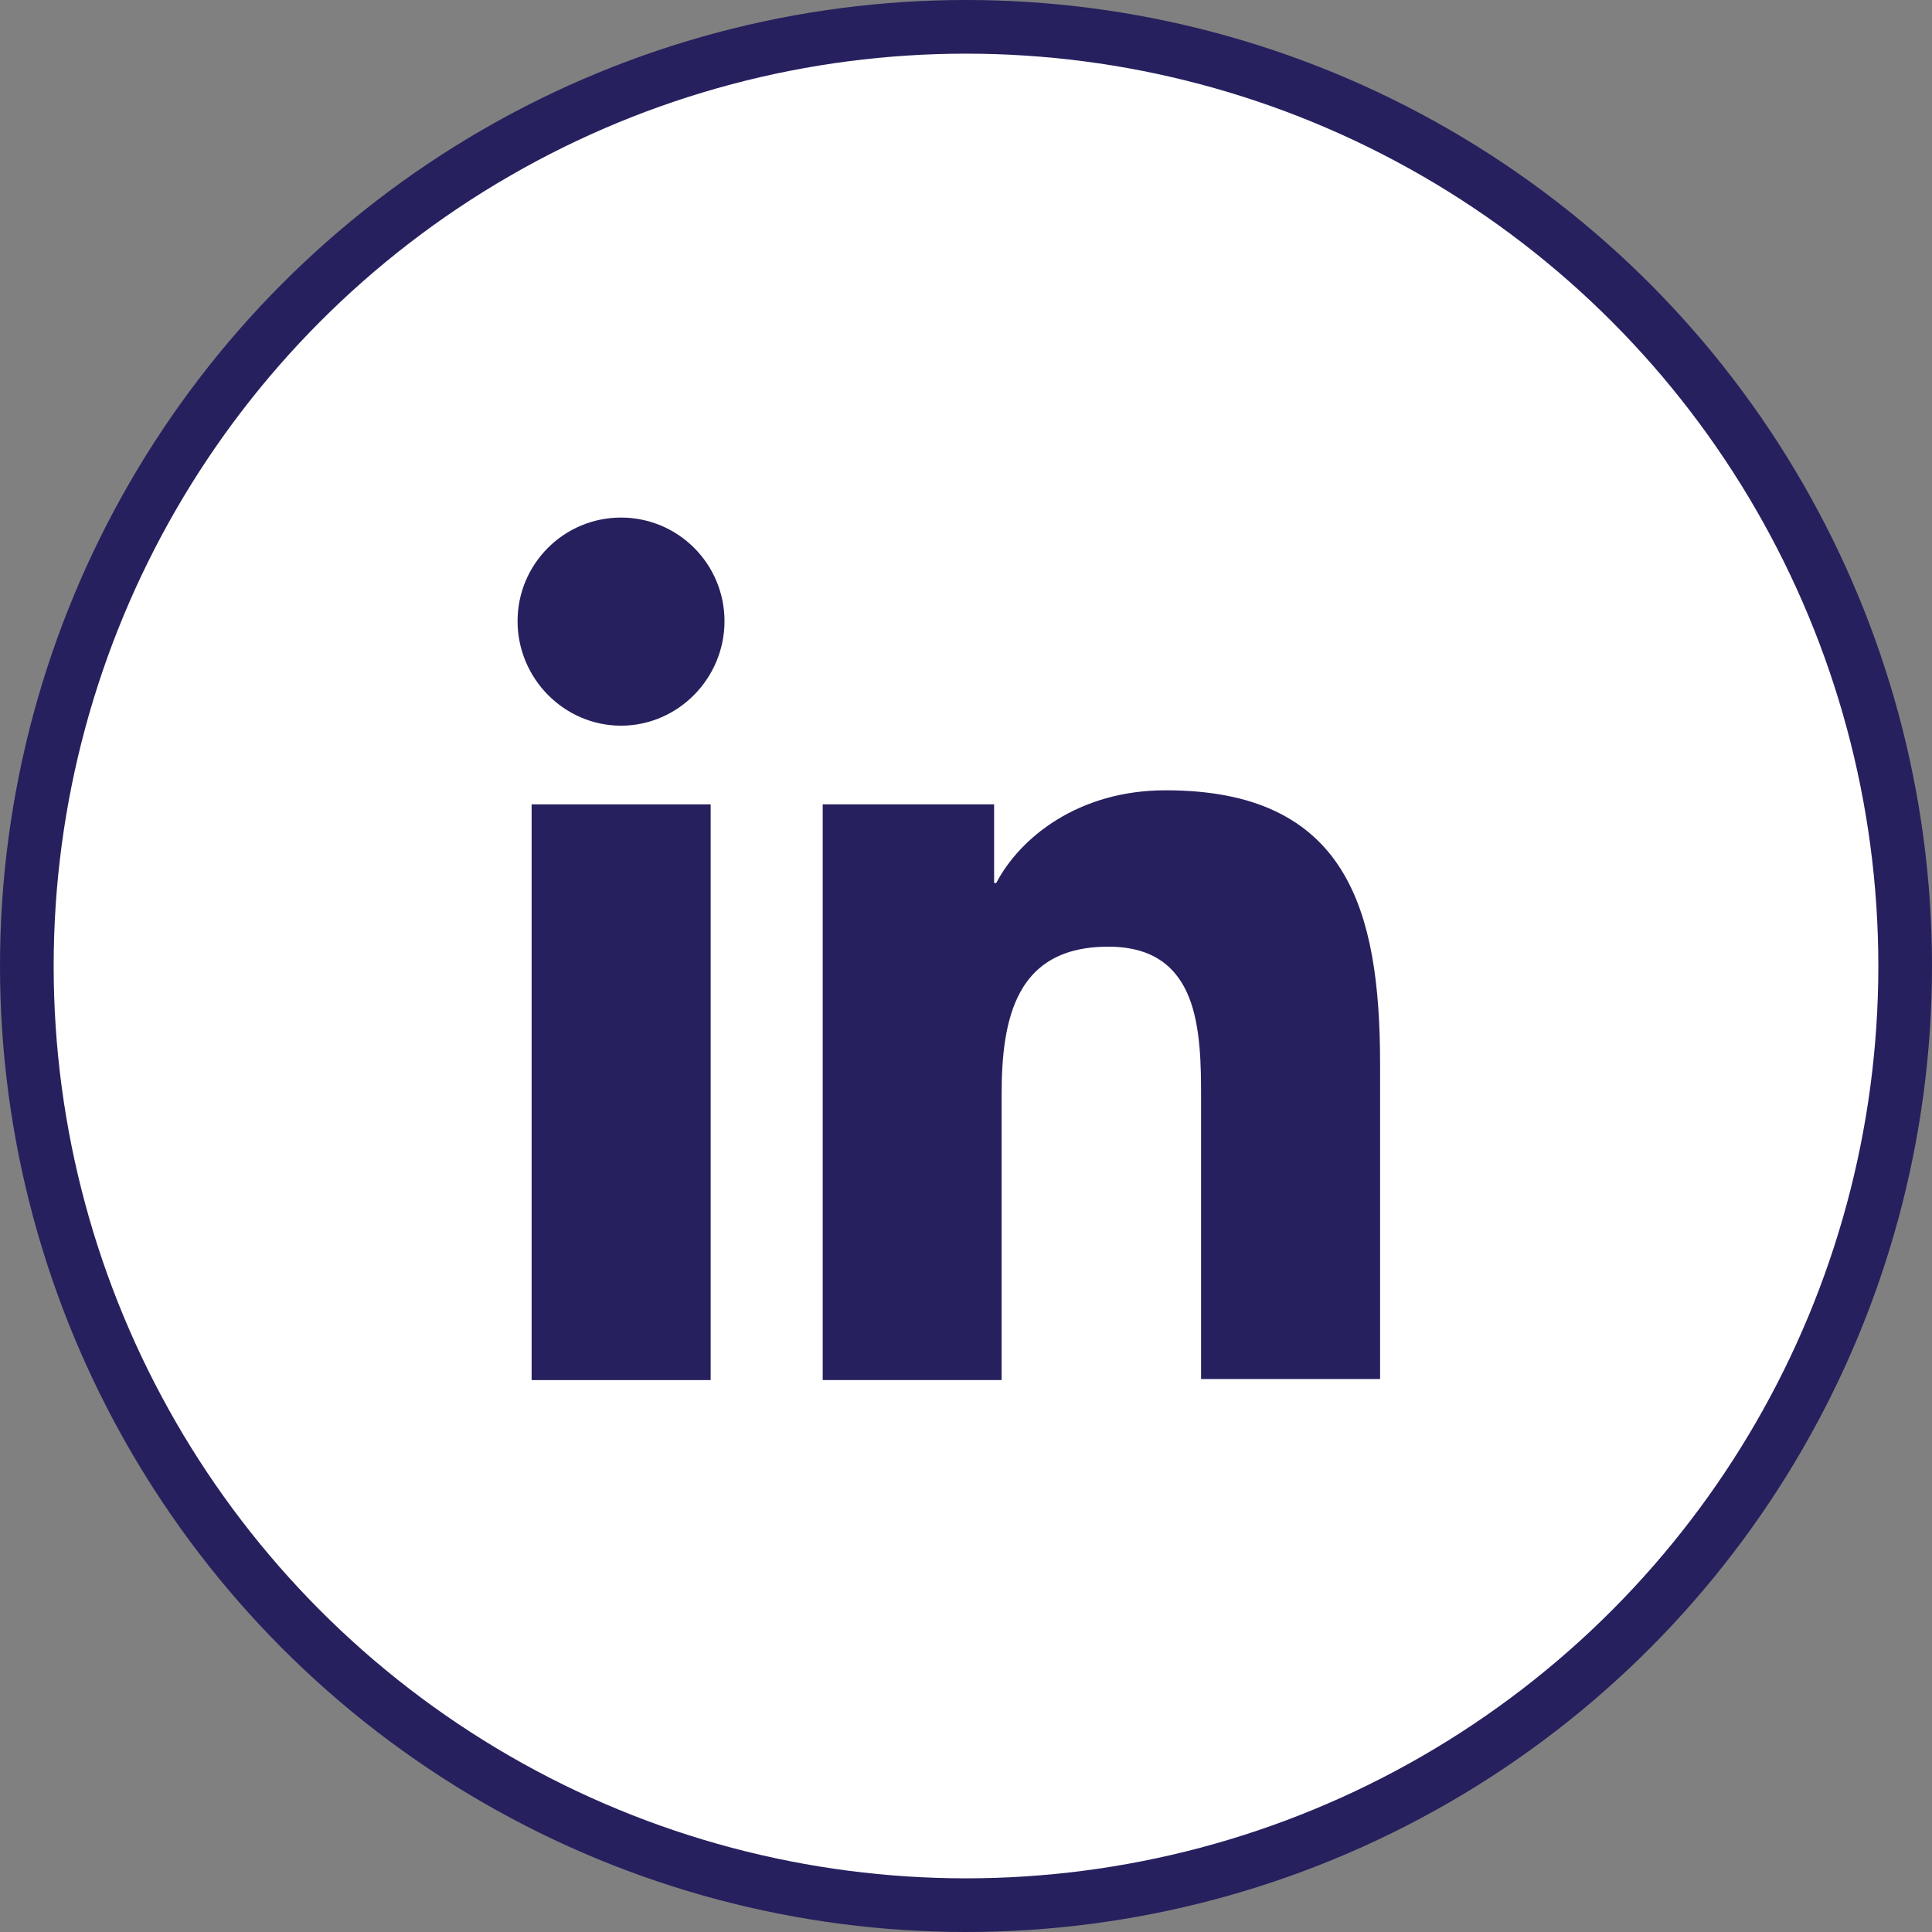 <svg width="18" height="18" viewBox="0 0 18 18" fill="none" xmlns="http://www.w3.org/2000/svg">
<rect x="0" y="0" width="18" height="18" fill="#808080" stroke="none"/>
<circle cx="9" cy="9" r="8.75" fill="white" stroke="#26205E" stroke-width="0.5"/>
<path d="M9.282 8.477H9.433L9.503 8.343C9.682 8.001 10.141 7.613 10.859 7.613C11.641 7.613 12.049 7.864 12.28 8.23C12.528 8.622 12.608 9.197 12.608 9.915V12.598H11.44V10.236V10.231C11.44 9.932 11.44 9.529 11.311 9.202C11.243 9.031 11.135 8.867 10.964 8.748C10.793 8.629 10.579 8.57 10.326 8.57C10.078 8.57 9.864 8.618 9.685 8.717C9.505 8.817 9.376 8.96 9.286 9.124C9.113 9.44 9.082 9.84 9.082 10.196V12.608H7.915V7.744H9.012V8.227V8.477H9.262H9.282Z" fill="#26205E" stroke="#26205E" stroke-width="0.5"/>
<path d="M5.203 7.744H6.371V12.608H5.203V7.744Z" fill="#26205E" stroke="#26205E" stroke-width="0.5"/>
<path d="M5.072 5.787C5.072 5.392 5.392 5.072 5.786 5.072C6.18 5.072 6.5 5.392 6.5 5.787C6.5 6.184 6.177 6.511 5.786 6.511C5.395 6.511 5.072 6.184 5.072 5.787Z" fill="#26205E" stroke="#26205E" stroke-width="0.5"/>
</svg>
